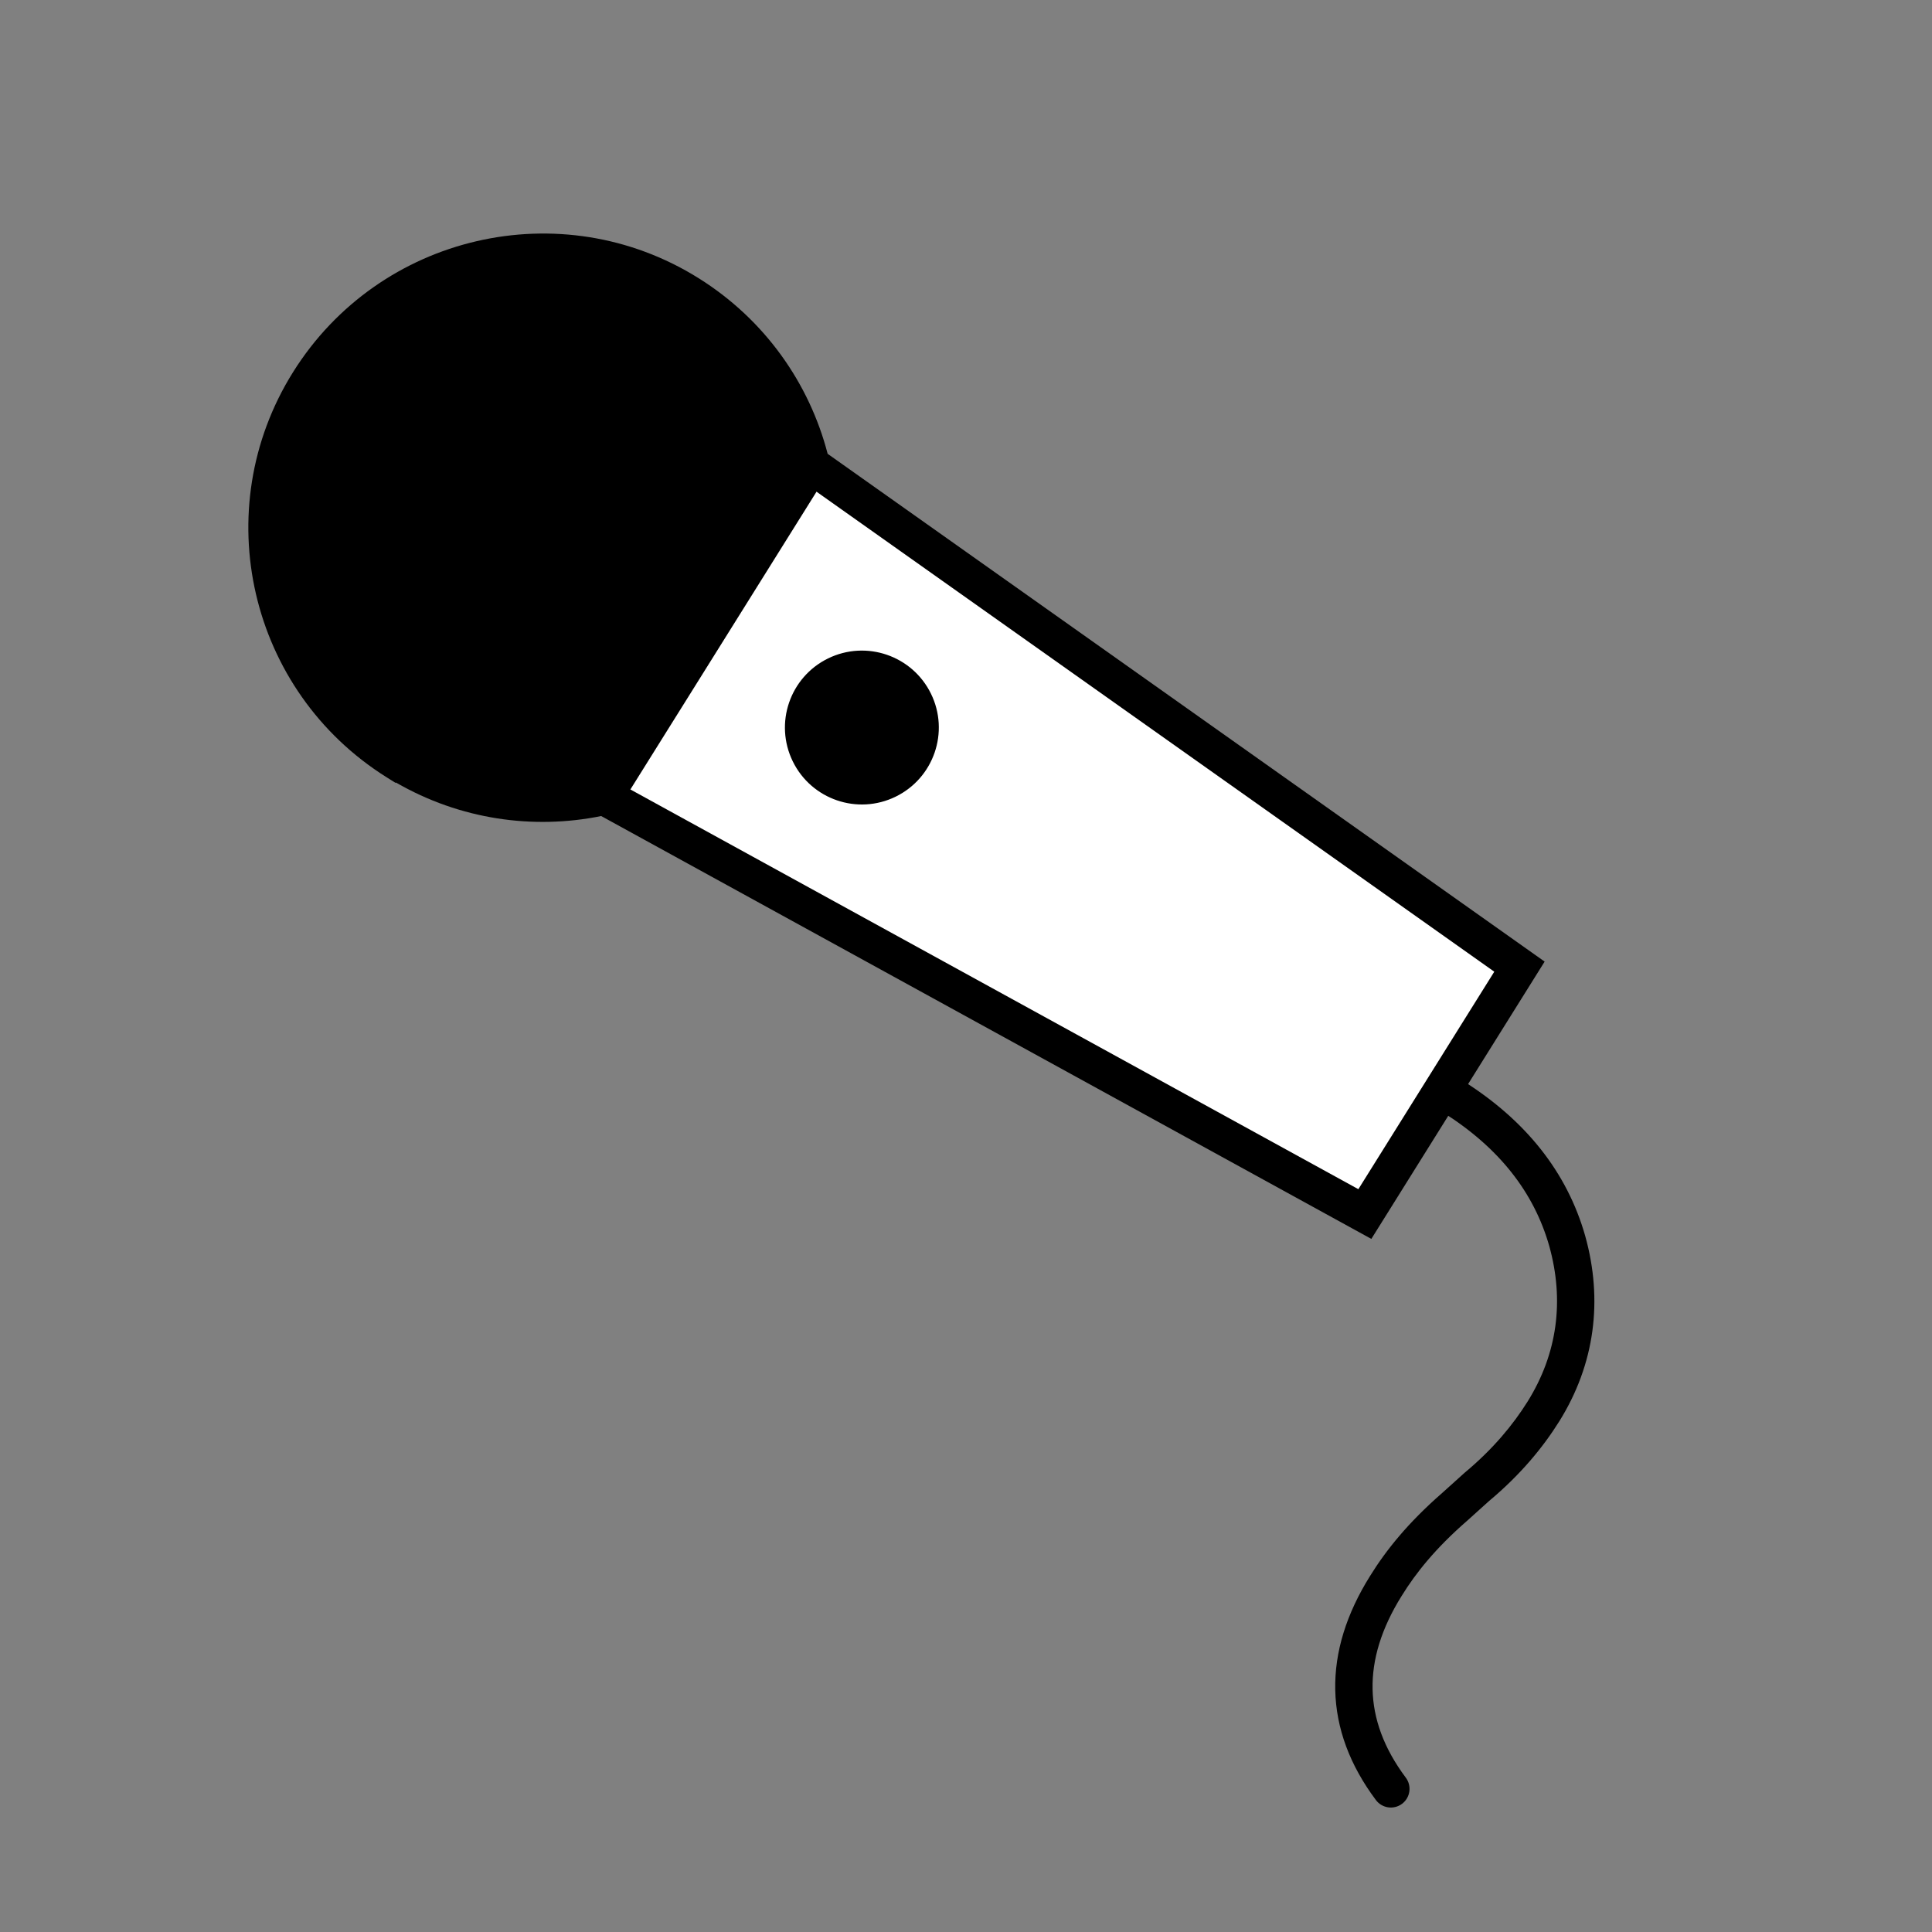 <svg width="160" height="160" viewBox="0 0 160 160" fill="none" xmlns="http://www.w3.org/2000/svg">
<rect x="0" y="0" width="160" height="160" fill="#808080" stroke="none"/>
<path fill-rule="evenodd" clip-rule="evenodd" d="M118.118 89.477C117.675 90.208 117.909 91.158 118.64 91.601L119.509 92.127C124.155 95.053 127.04 98.753 128.303 103.193C129.558 107.697 128.988 112.095 126.506 116.075C125.313 117.978 123.673 119.982 121.309 121.954L121.287 121.973L119.434 123.642C116.626 126.091 114.793 128.362 113.461 130.519C111.524 133.617 110.512 136.782 110.579 139.956C110.646 143.14 111.794 146.197 113.946 149.072C114.458 149.756 115.427 149.896 116.111 149.384C116.795 148.872 116.934 147.903 116.423 147.219C114.595 144.776 113.722 142.331 113.671 139.891C113.62 137.443 114.392 134.862 116.086 132.155L116.091 132.148C117.254 130.262 118.885 128.224 121.476 125.965L121.486 125.957L123.314 124.31C125.926 122.126 127.773 119.878 129.128 117.716L129.13 117.713C132.088 112.97 132.763 107.67 131.281 102.359L131.279 102.351C129.776 97.063 126.343 92.772 121.145 89.502L121.134 89.495L120.241 88.955C119.511 88.513 118.56 88.746 118.118 89.477Z" fill="black"/>
<path d="M32.843 63.062C22.166 56.373 18.897 42.305 25.586 31.628C32.275 20.95 46.371 17.668 57.049 24.357C62.36 27.681 65.857 32.856 67.178 38.511L125.835 80.054L113.03 100.542L50.026 65.948C44.358 67.241 38.182 66.372 32.871 63.049L32.843 63.062Z" fill="white"/>
<path fill-rule="evenodd" clip-rule="evenodd" d="M57.869 23.046C46.464 15.901 31.416 19.411 24.276 30.807C17.131 42.212 20.625 57.233 32.022 64.373L32.751 64.829L32.795 64.808C38.111 67.879 44.162 68.721 49.788 67.581L113.568 102.601L127.92 79.635L68.542 37.582C67.033 31.77 63.357 26.481 57.869 23.046ZM26.897 32.449C33.136 22.491 46.279 19.435 56.228 25.668C61.181 28.767 64.441 33.592 65.672 38.863L65.806 39.435L123.75 80.472L112.494 98.483L50.256 64.309L49.683 64.44C44.397 65.646 38.642 64.836 33.692 61.738L32.963 61.282L32.953 61.287C23.565 54.88 20.814 42.157 26.897 32.449Z" fill="black"/>
<path d="M49.47 66.15C43.801 67.444 37.625 66.575 32.314 63.251C21.637 56.562 18.368 42.494 25.057 31.817C31.747 21.139 45.815 17.87 56.492 24.56C61.803 27.883 65.3 33.059 66.621 38.714L49.47 66.15Z" fill="black"/>
<path fill-rule="evenodd" clip-rule="evenodd" d="M51.339 66.767L68.49 39.331L65.867 37.691L48.716 65.128L51.339 66.767Z" fill="black"/>
<path d="M74.177 65.975C71.017 67.522 67.2 66.213 65.654 63.053C64.107 59.892 65.415 56.076 68.576 54.529C71.737 52.982 75.553 54.29 77.1 57.451C78.646 60.612 77.338 64.428 74.177 65.975Z" fill="black"/>
</svg>
